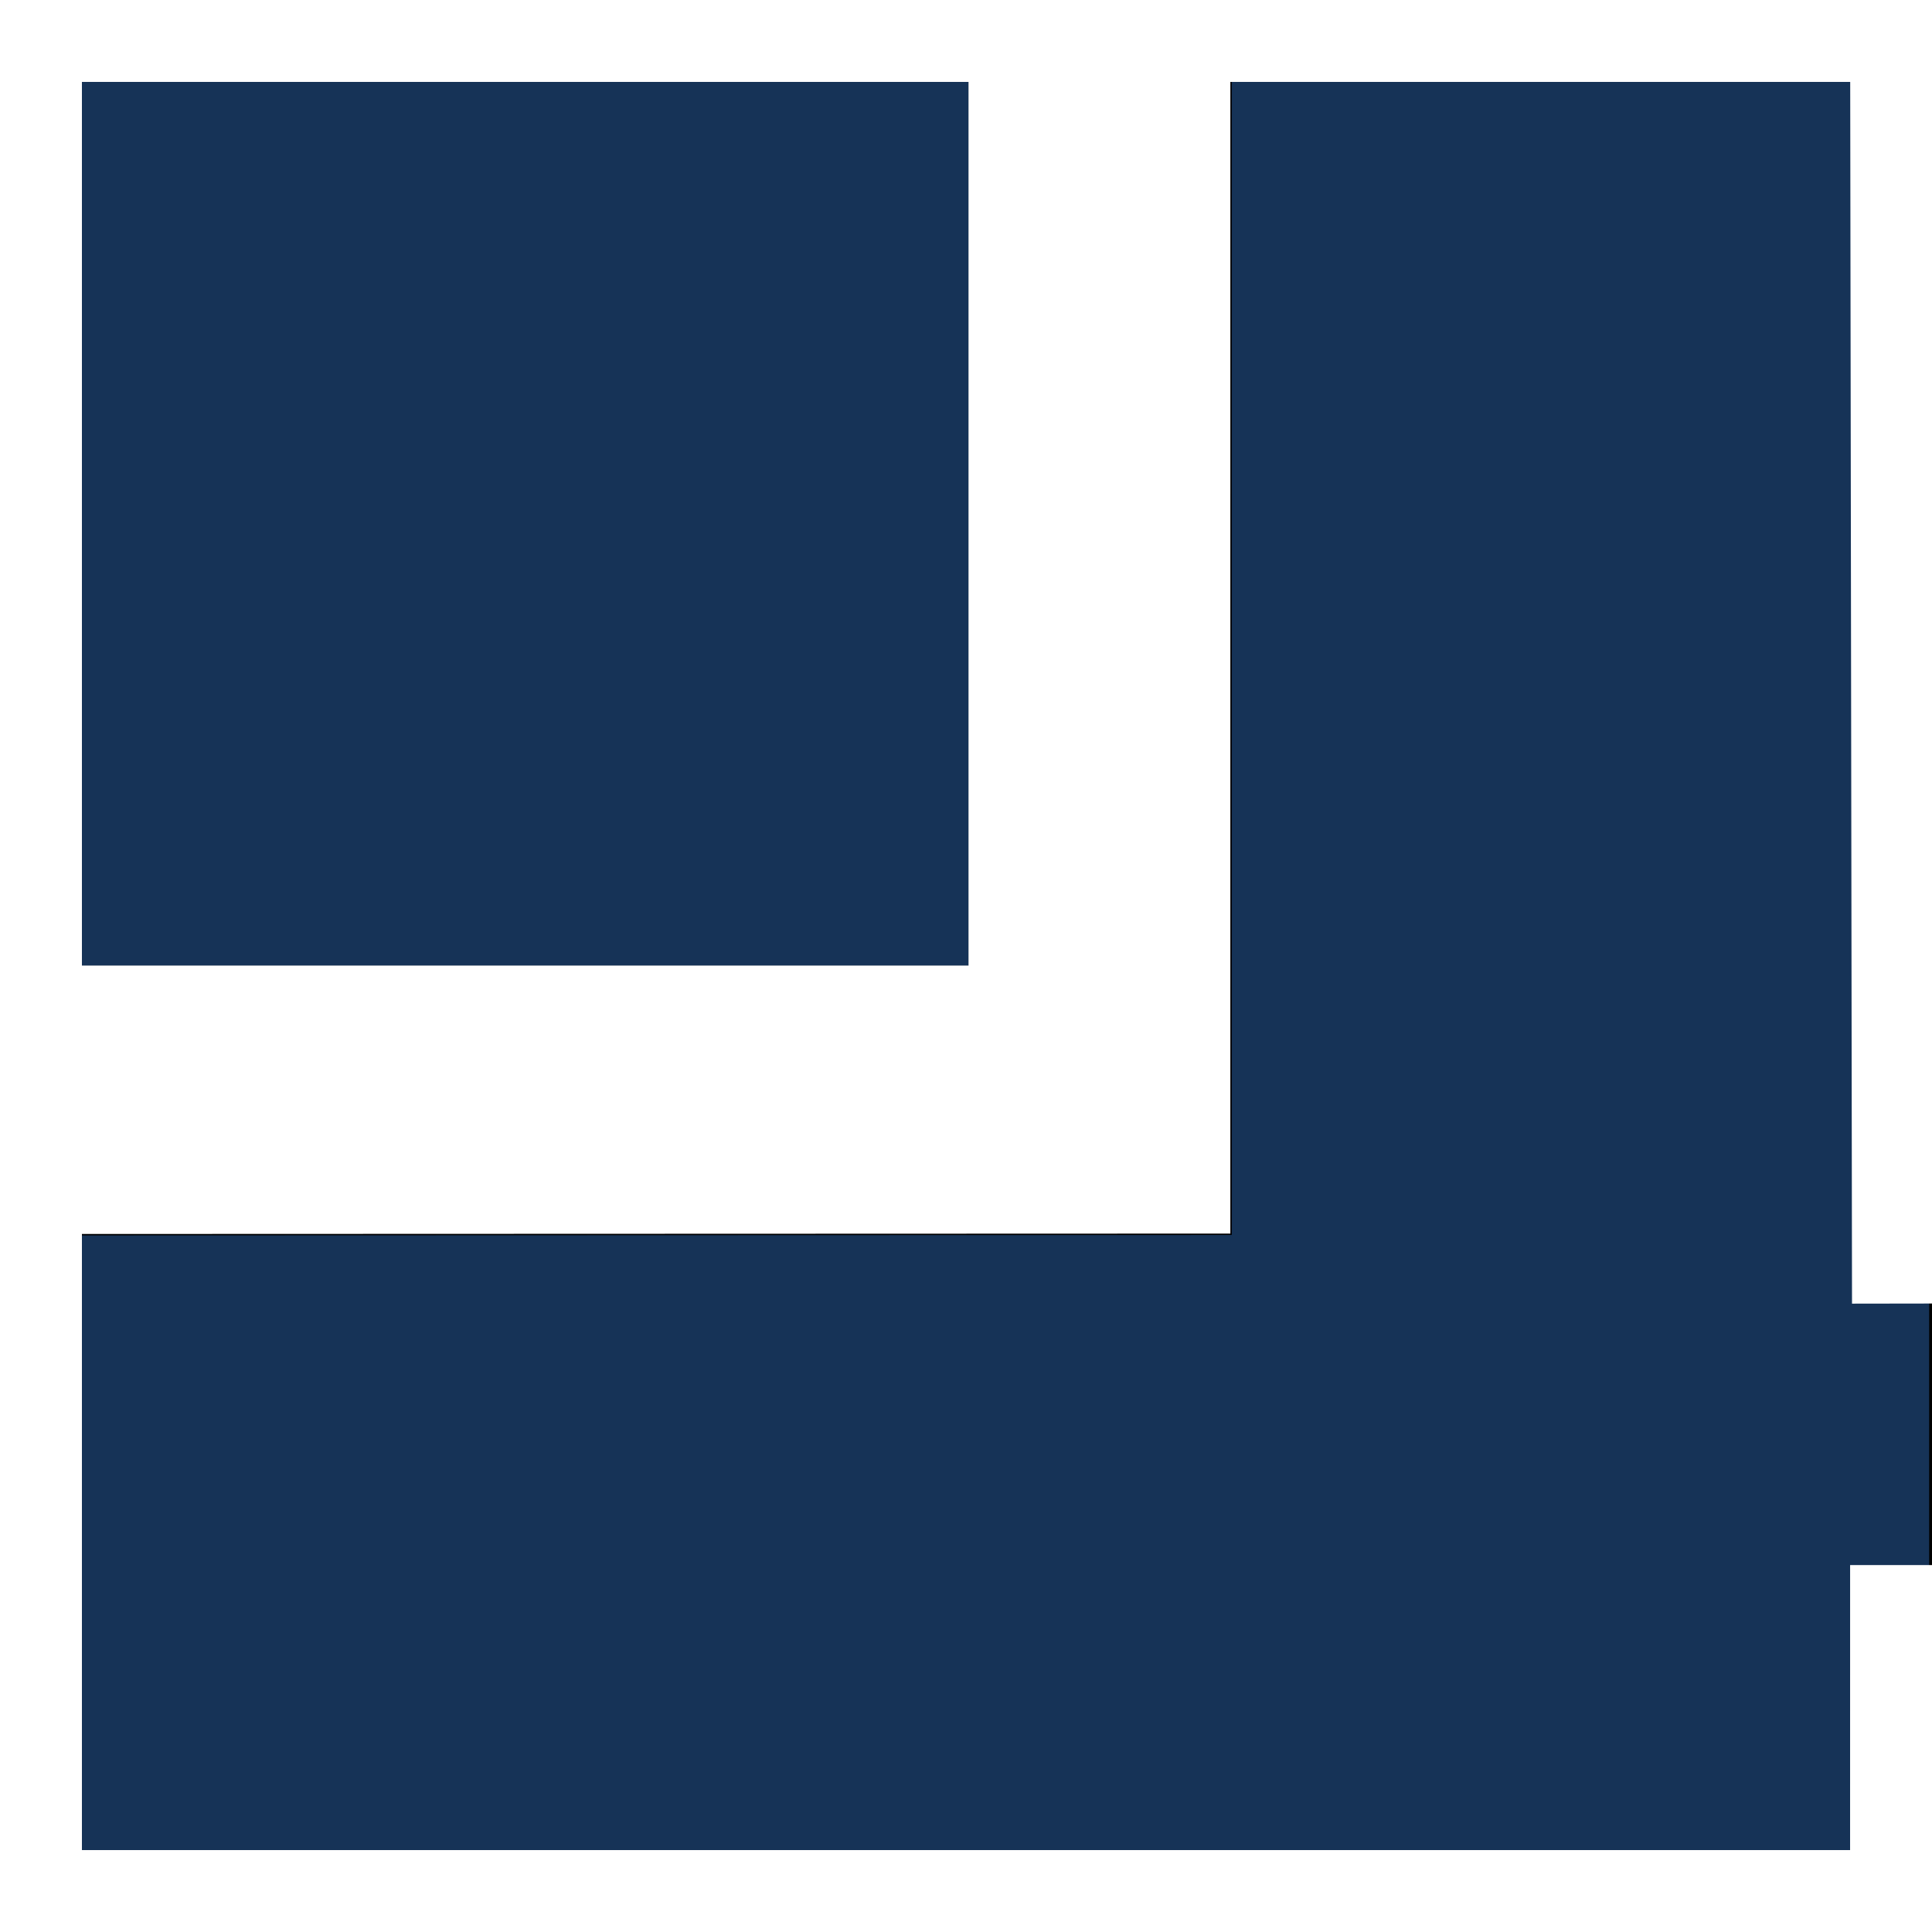 <?xml version="1.0" encoding="UTF-8" standalone="no"?> <svg xmlns:inkscape="http://www.inkscape.org/namespaces/inkscape" xmlns:sodipodi="http://sodipodi.sourceforge.net/DTD/sodipodi-0.dtd" xmlns="http://www.w3.org/2000/svg" xmlns:svg="http://www.w3.org/2000/svg" width="60" height="60" viewBox="0 0 60 60" fill="none" version="1.1" id="svg18" sodipodi:docname="risnet2.svg" inkscape:version="1.1 (c68e22c387, 2021-05-23)"><rect x="0" y="0" width="60" height="60" fill="#808080" stroke="none"/><defs id="defs22"></defs><rect style="fill:#163357;fill-opacity:1;stroke:none;stroke-width:0.171;stroke-linejoin:round;stroke-miterlimit:4;stroke-dasharray:none" id="rect454" width="30.036" height="29.945" x="0.044" y="0.044" inkscape:export-filename="C:\Users\mlemaitre\Desktop\rect454.png" inkscape:export-xdpi="299.93558" inkscape:export-ydpi="299.93558"></rect><path style="fill:#163357;fill-opacity:1;stroke:#000000;stroke-width:0.088px;stroke-linecap:butt;stroke-linejoin:miter;stroke-opacity:1" d="m 38.21,0.048 21.746,-0.004 V 59.956 H 0.044 l 0.013,-21.633 38.153,-0.013 z" id="path1402" inkscape:export-filename="C:\Users\mlemaitre\Desktop\rect454.png" inkscape:export-xdpi="299.93558" inkscape:export-ydpi="299.93558"></path><path style="fill:#ffffff;stroke:none;stroke-width:1px;stroke-linecap:butt;stroke-linejoin:miter;stroke-opacity:1" d="m 0.044,29.989 0.013,8.334 38.153,-0.013 4.6e-4,-38.262 -8.13,-0.004 V 29.989 Z" id="path4926"></path><path style="fill:none;stroke:#ffffff;stroke-width:5;stroke-linecap:butt;stroke-linejoin:miter;stroke-opacity:1;stroke-miterlimit:4;stroke-dasharray:none" d="m 59.957,48.605 -9.14e-4,11.351 H 0.044 L 0.044,0.044 59.956,0.044 60.016,40.482" id="path3207"></path></svg> 